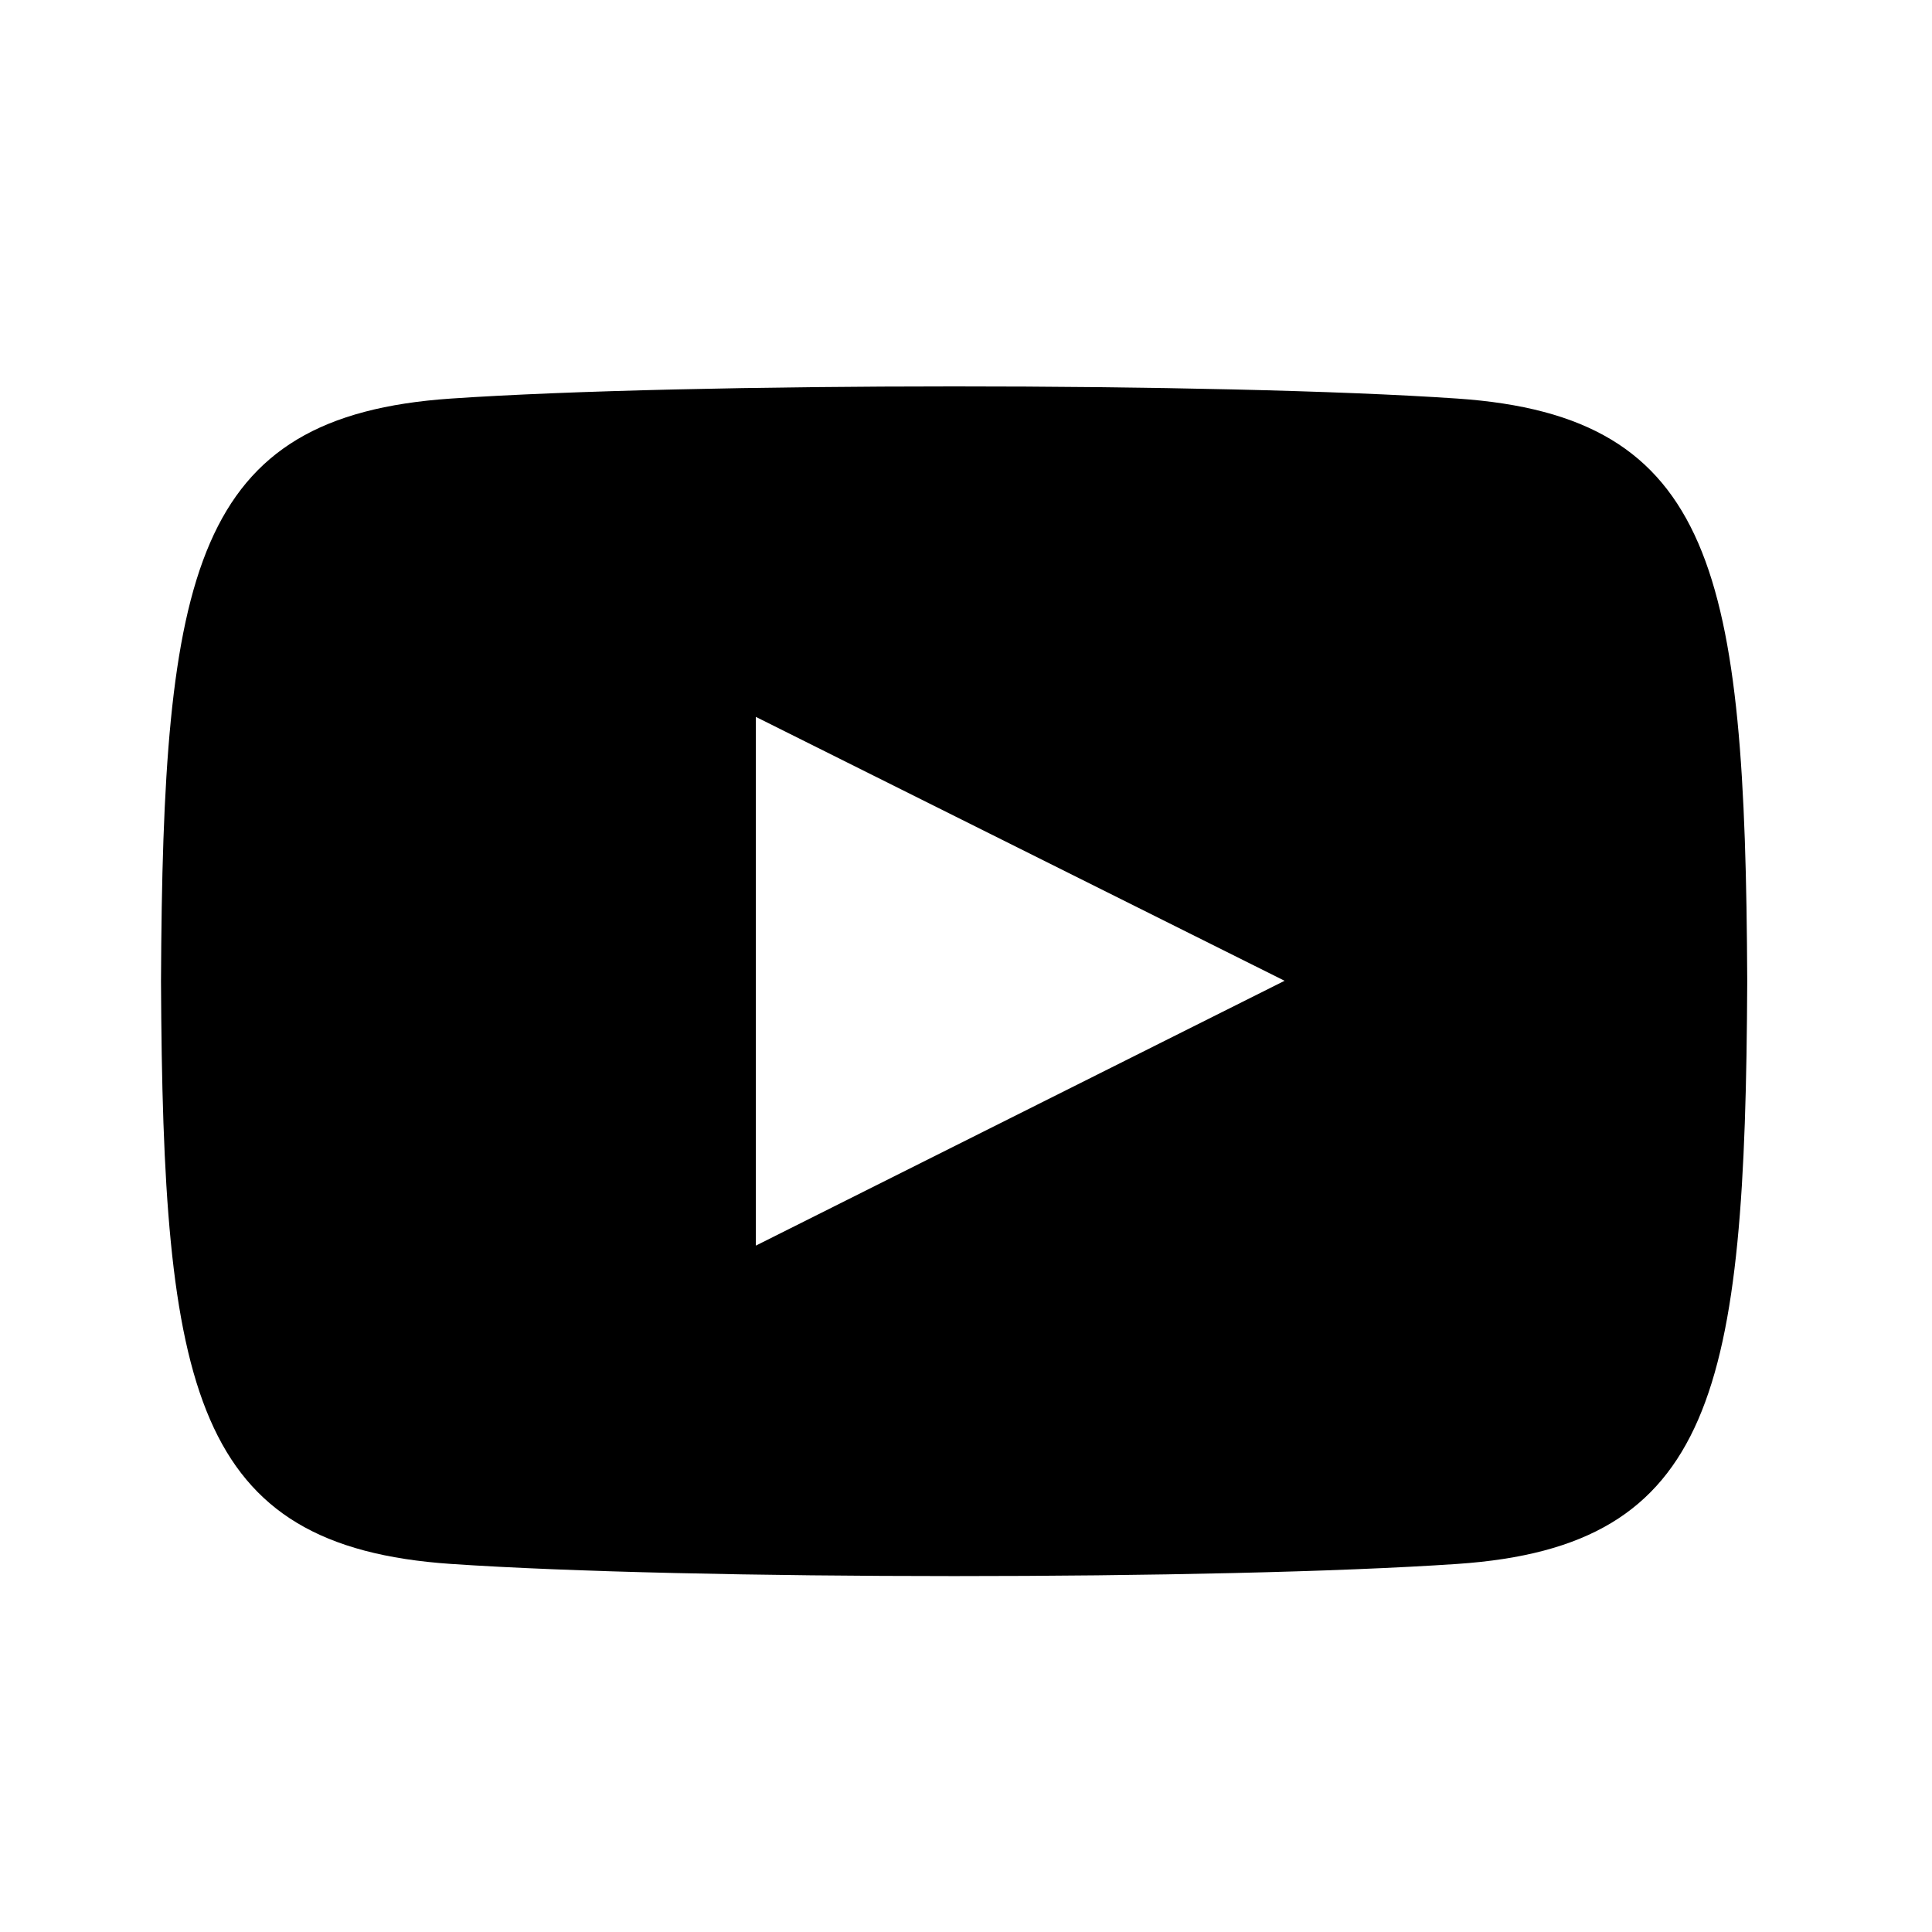 <svg role="presentation" viewBox="0 0 60 60" class="icon icon--youtube-filled" height="60" width="60" xmlns="http://www.w3.org/2000/svg">
      <path fill="currentColor" d="M45.262 12.378C37.864 11.873 21.388 11.875 14.001 12.378C6.001 12.924 5.059 17.756 5 30.473C5.06 43.168 5.993 48.021 14.001 48.569C21.39 49.072 37.864 49.074 45.262 48.569C53.261 48.023 54.203 43.191 54.262 30.473C54.203 17.778 53.269 12.926 45.262 12.378ZM23.473 38.684V22.263L39.894 30.459L23.473 38.684Z"></path>
    </svg>